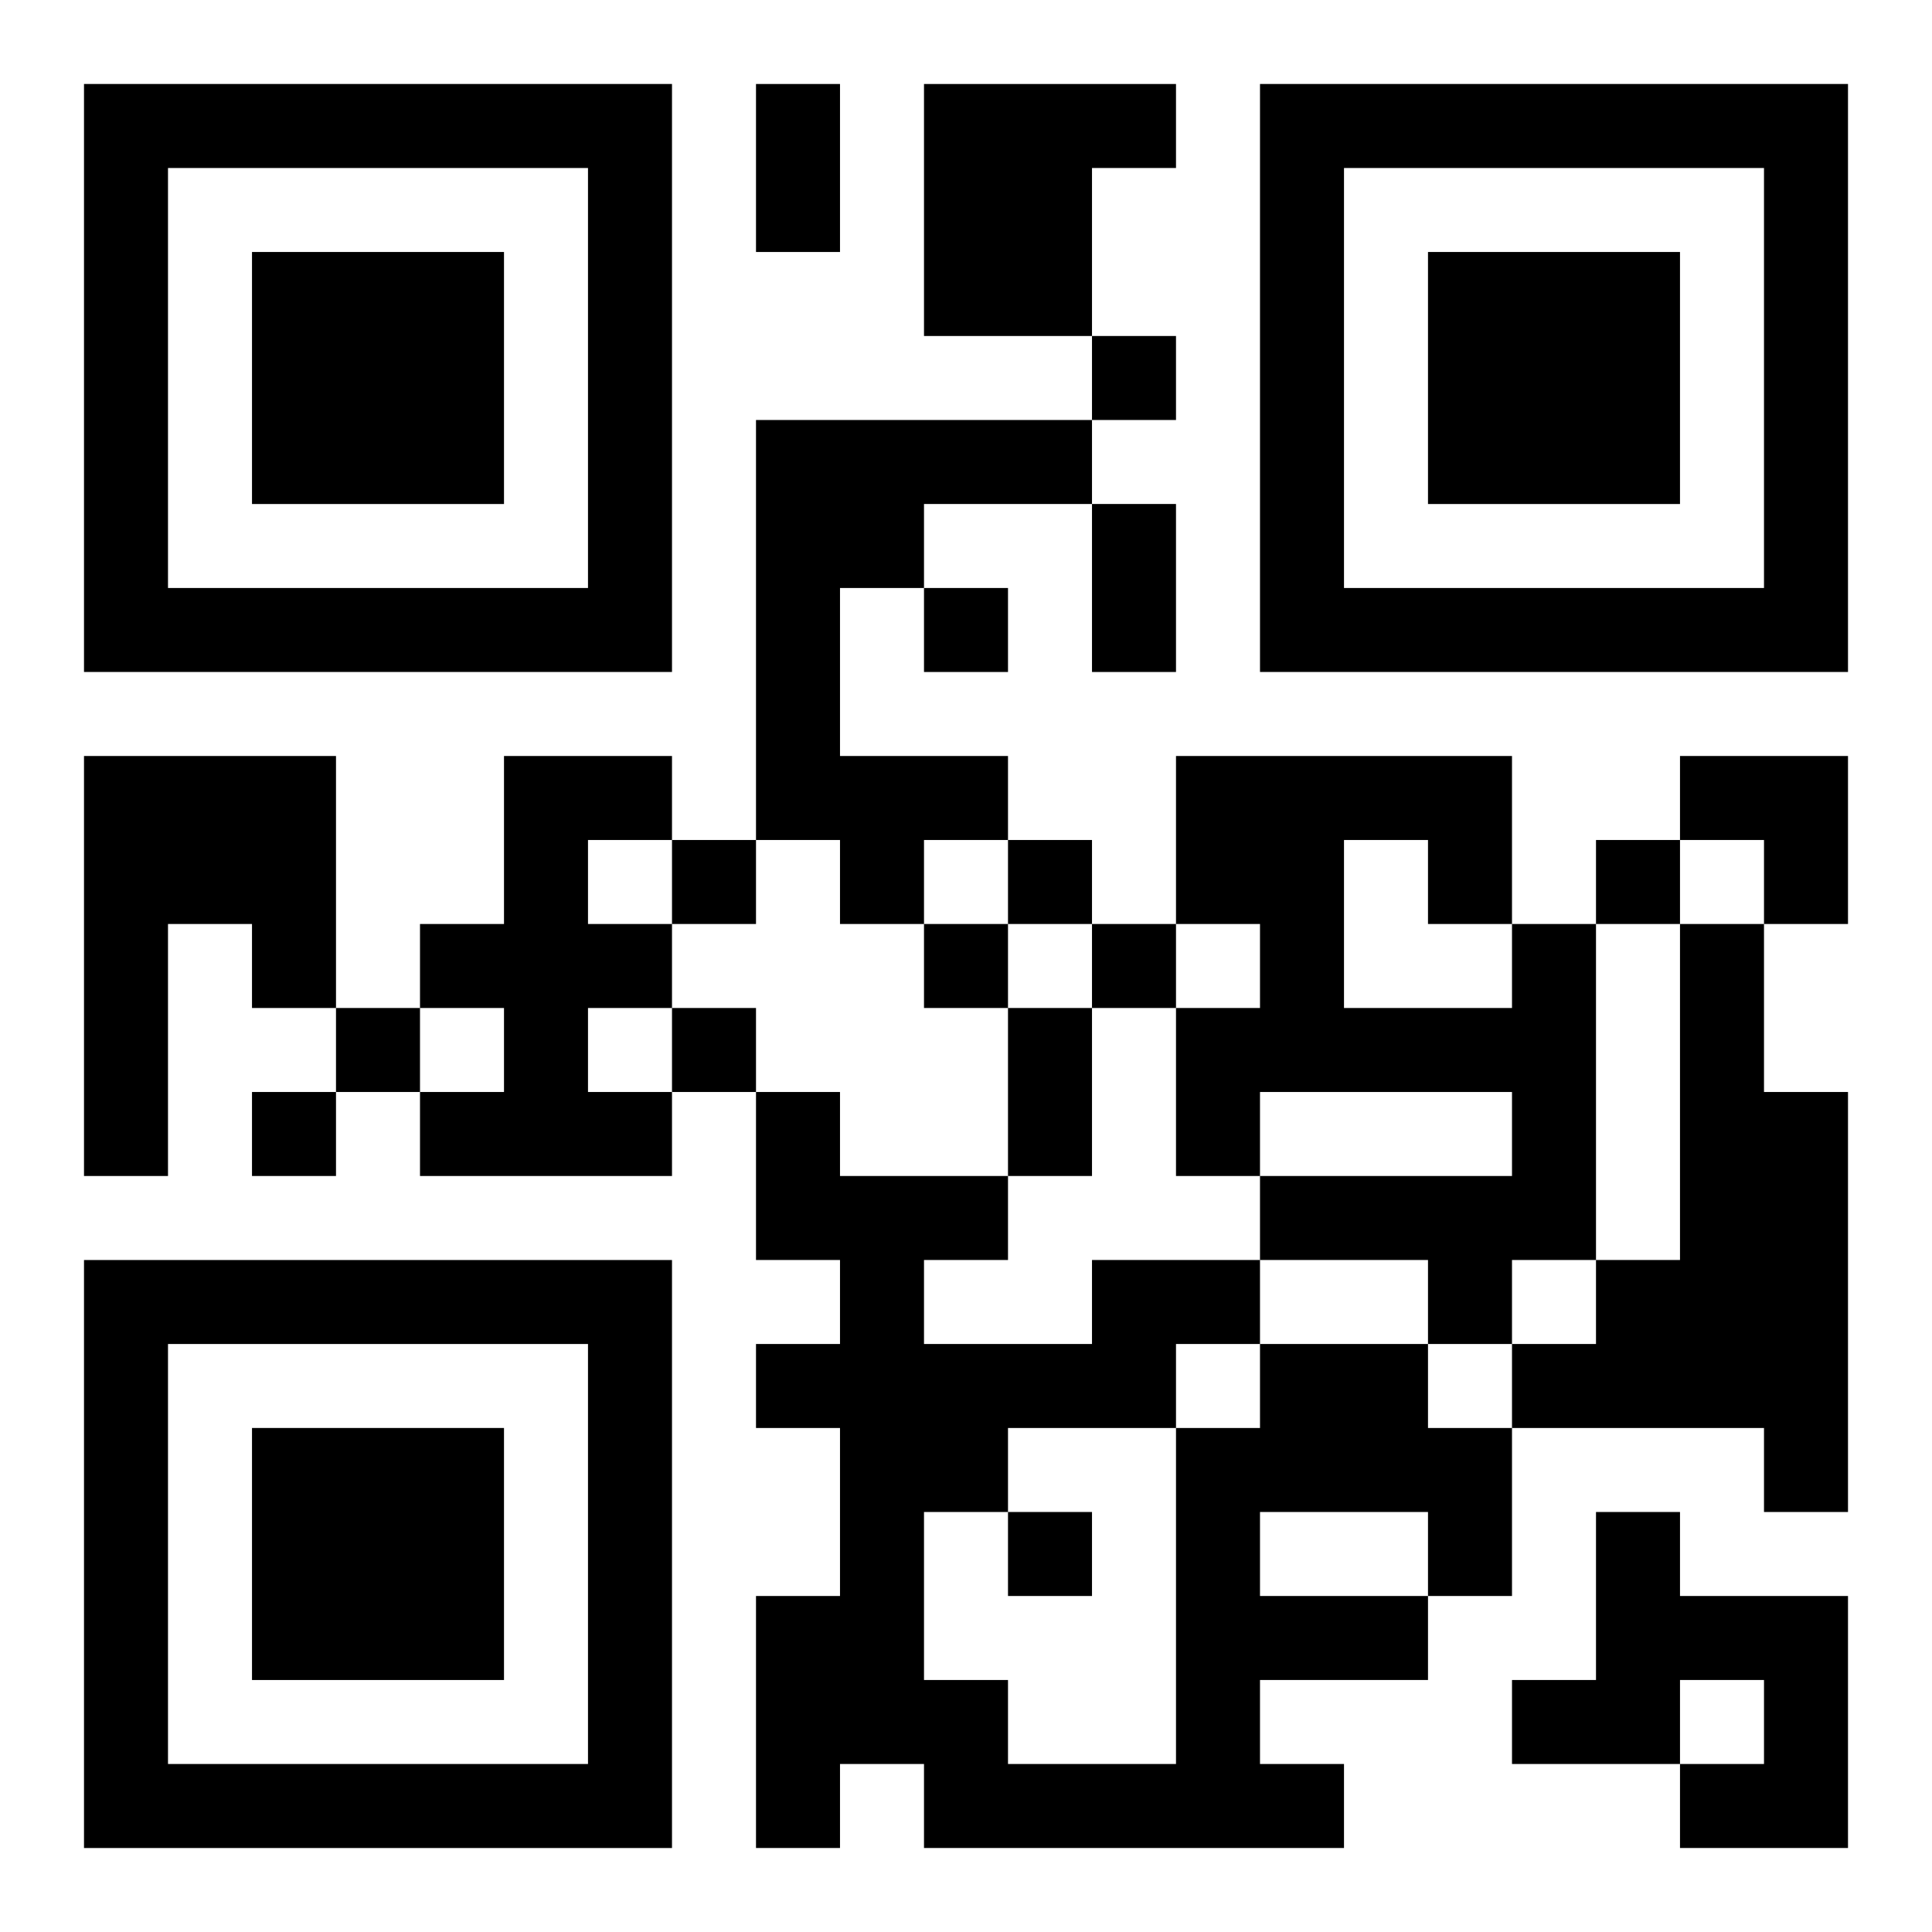 <?xml version="1.0" encoding="UTF-8"?>
<svg width="250" height="250" baseProfile="full" version="1.1" viewBox="-1 -1 23 23" xmlns="http://www.w3.org/2000/svg" xmlns:xlink="http://www.w3.org/1999/xlink"><symbol id="a"><path d="m0 7v7h7v-7h-7zm1 1h5v5h-5v-5zm1 1v3h3v-3h-3z"/></symbol><use y="-7" xlink:href="#a"/><use y="7" xlink:href="#a"/><use x="14" y="-7" xlink:href="#a"/><path d="m10 0h3v1h-1v2h-2v-3m-2 4h4v1h-2v1h-1v2h2v1h-1v1h-1v-1h-1v-5m-8 4h3v3h-1v-1h-1v3h-1v-5m5 0h2v1h-1v1h1v1h-1v1h1v1h-3v-1h1v-1h-1v-1h1v-2m12 2h1v4h-1v1h-1v-1h-2v-1h3v-1h-3v1h-1v-2h1v-1h-1v-2h4v2m-2-1v2h2v-1h-1v-1h-1m4 1h1v2h1v5h-1v-1h-3v-1h1v-1h1v-4m-5 5h2v1h1v2h-1v1h-2v1h1v1h-5v-1h-1v1h-1v-3h1v-2h-1v-1h1v-1h-1v-2h1v1h2v1h-1v1h2v-1h2v1m0 2v1h2v-1h-2m-1-2v1h1v-1h-1m-2 1v1h-1v2h1v1h2v-4h-2m7 1h1v1h2v3h-2v-1h1v-1h-1v1h-2v-1h1v-2m-6-14v1h1v-1h-1m-2 3v1h1v-1h-1m-3 3v1h1v-1h-1m4 0v1h1v-1h-1m7 0v1h1v-1h-1m-8 1v1h1v-1h-1m2 0v1h1v-1h-1m-9 1v1h1v-1h-1m4 0v1h1v-1h-1m-5 1v1h1v-1h-1m9 5v1h1v-1h-1m-3-17h1v2h-1v-2m4 5h1v2h-1v-2m-1 6h1v2h-1v-2m8-3h2v2h-1v-1h-1z"/></svg>
